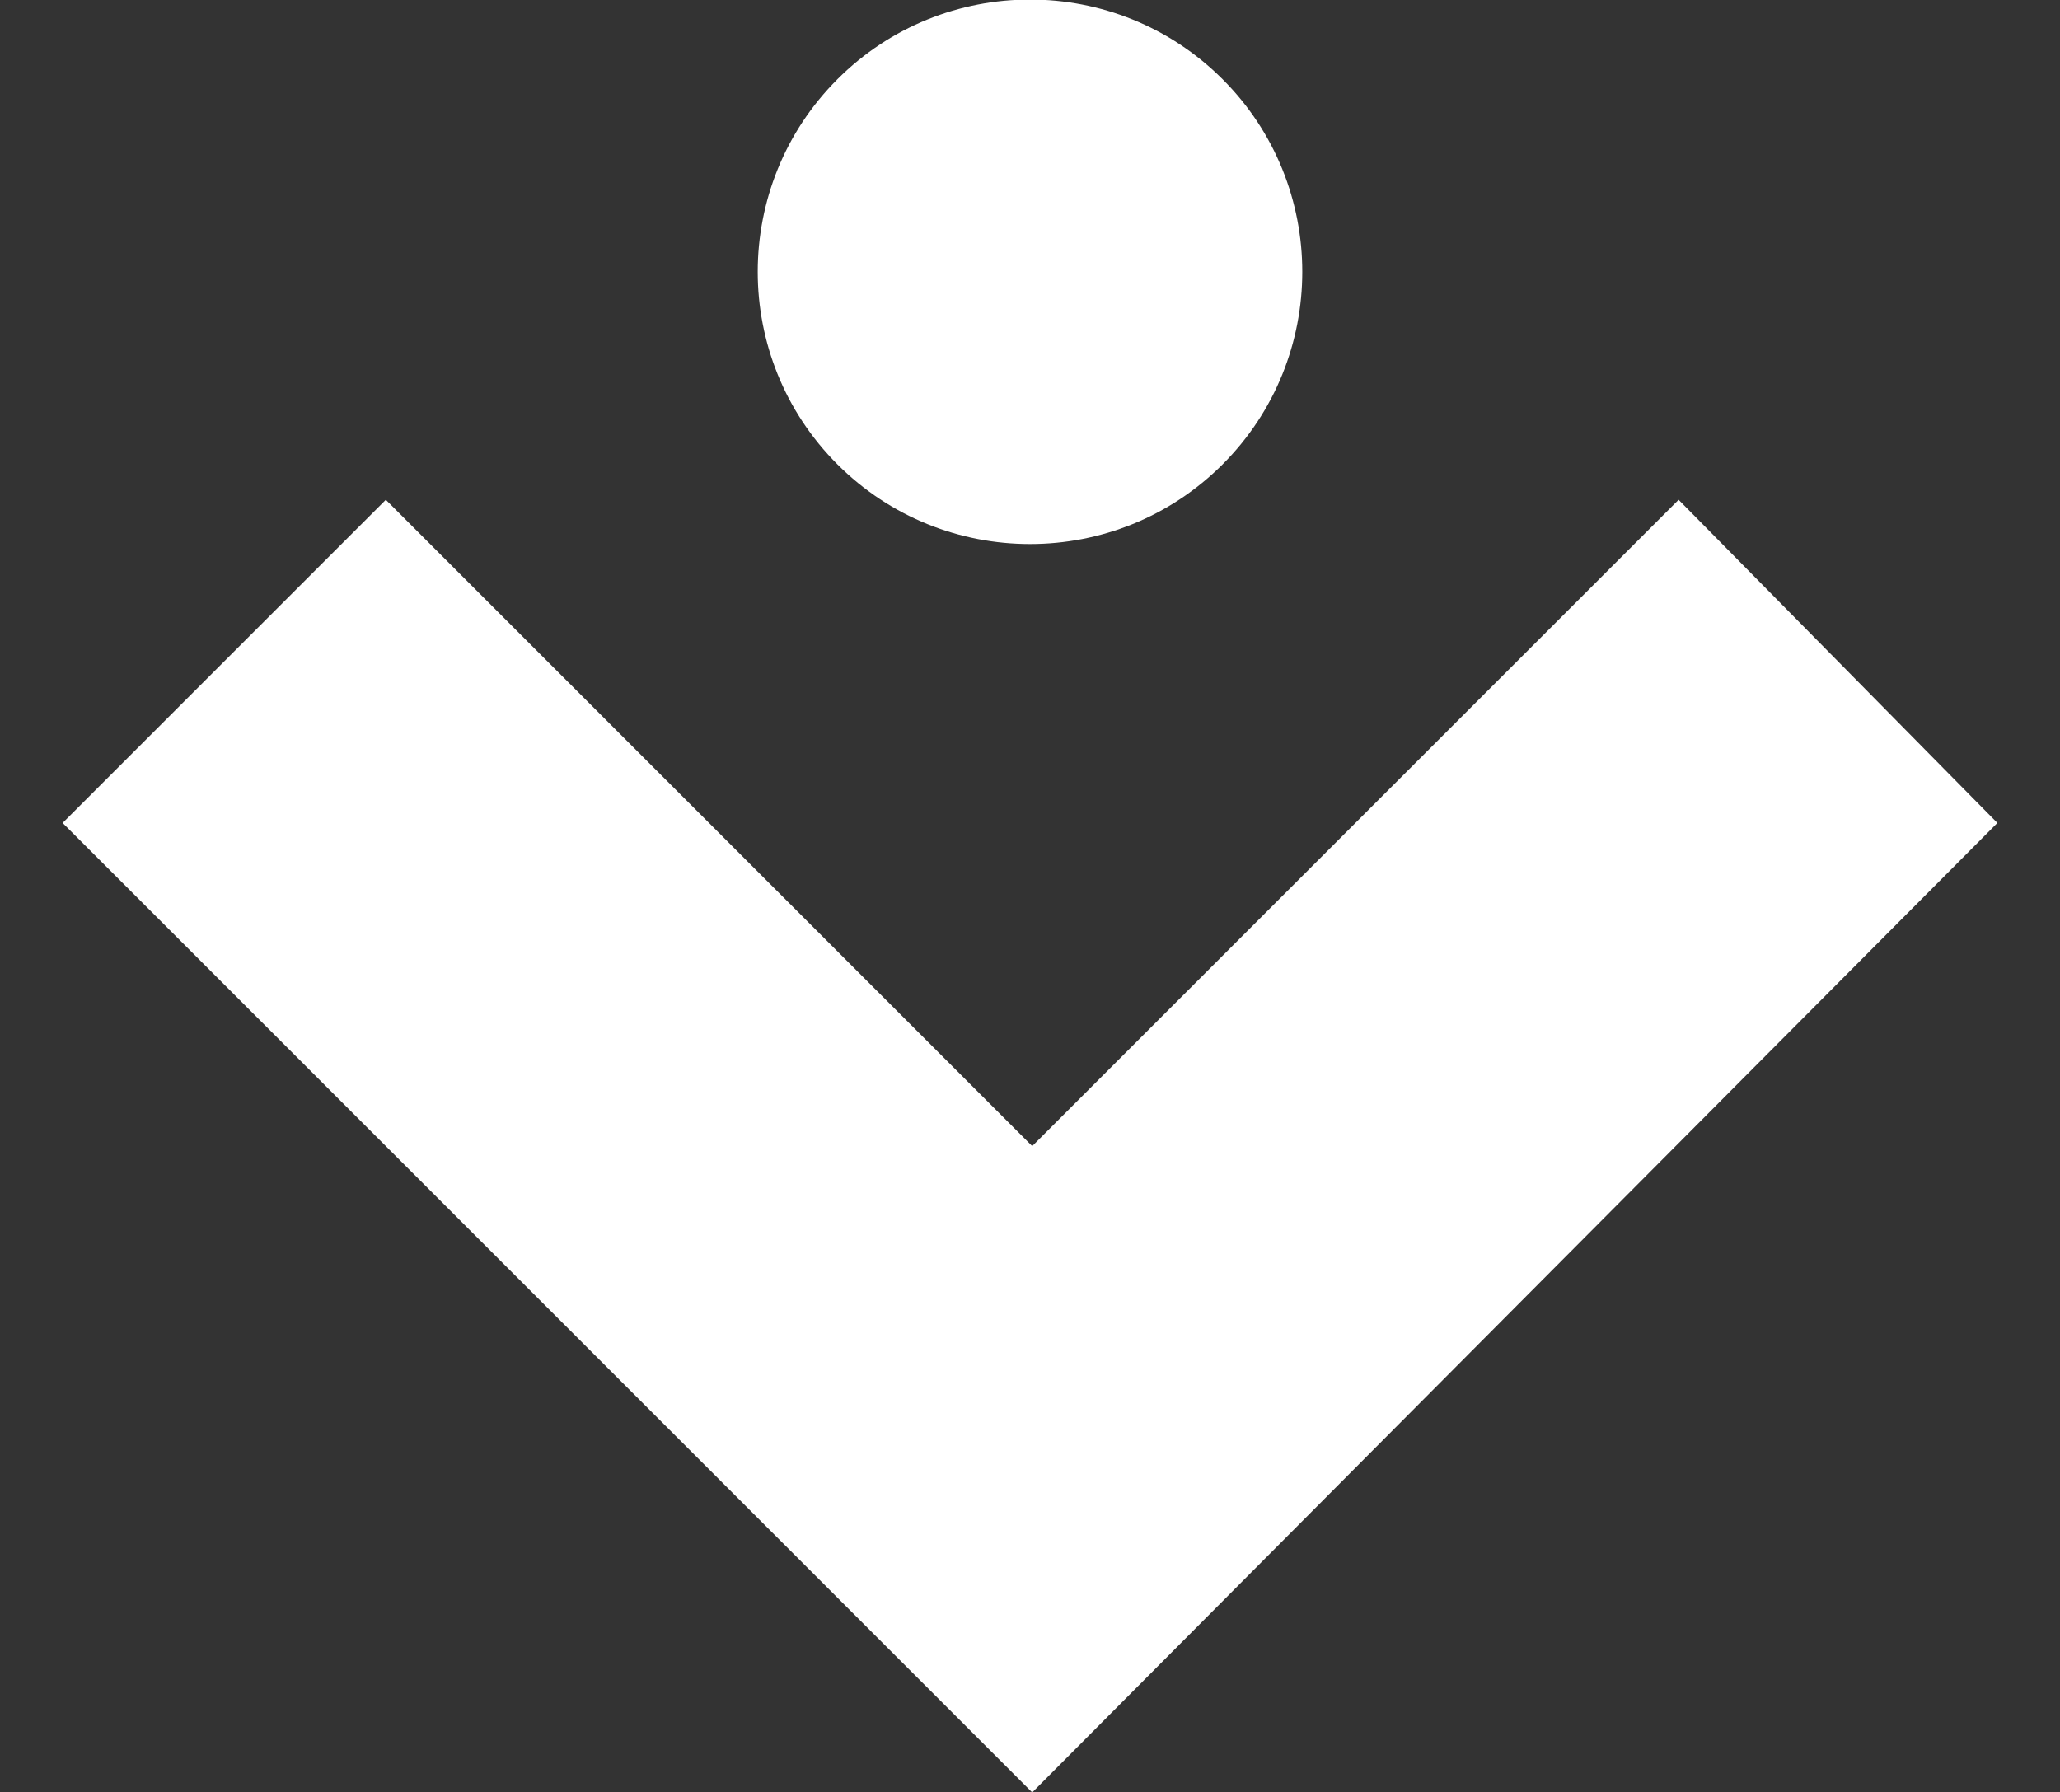 <?xml version="1.0" encoding="UTF-8"?>
<svg id="a" xmlns="http://www.w3.org/2000/svg" xmlns:xlink="http://www.w3.org/1999/xlink" version="1.1" viewBox="0 0 172.3 149.9">
  <rect x="0" y="0" width="172.3" height="149.9" fill="#333333" stroke="none"/>
  <!-- Generator: Adobe Illustrator 29.3.1, SVG Export Plug-In . SVG Version: 2.1.0 Build 151)  -->
  <defs>
    <style>
      .st0 {
        fill: #fff;
      }
    </style>
  </defs>
  <polygon class="st0" points="86.335 149.938 5.238 68.84 32.27 41.807 86.335 95.872 140.4 41.807 167.062 68.84 86.335 149.938 86.335 149.938"/>
  <path class="st0" d="M70.042,6.628h0c8.887-8.887,23.329-8.887,32.217,0h0c8.887,8.887,8.887,23.329,0,32.217h0c-8.887,8.887-23.329,8.887-32.217,0h0c-8.887-8.887-8.887-23.329,0-32.217Z"/>
</svg>